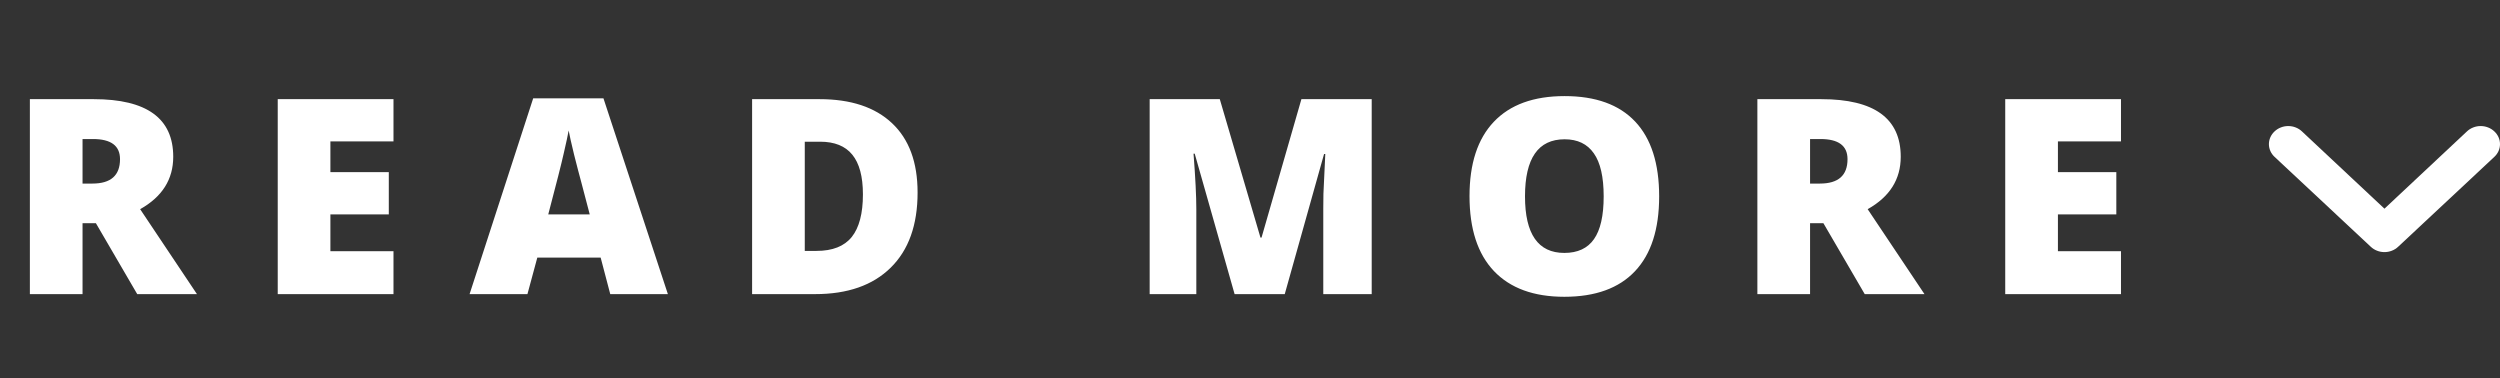 <svg width="119" height="18" viewBox="0 0 119 18" fill="none" xmlns="http://www.w3.org/2000/svg">
<rect x="0" y="0" width="119" height="18" fill="#333333" stroke="none"/>
<path d="M3.929 10.623V14H1.422V4.72H4.462C6.985 4.72 8.246 5.634 8.246 7.462C8.246 8.537 7.721 9.368 6.671 9.957L9.375 14H6.532L4.564 10.623H3.929ZM3.929 8.738H4.399C5.275 8.738 5.713 8.351 5.713 7.576C5.713 6.937 5.283 6.618 4.424 6.618H3.929V8.738ZM18.73 14H13.22V4.72H18.73V6.732H15.727V8.192H18.507V10.204H15.727V11.956H18.73V14ZM29.048 14L28.591 12.261H25.576L25.106 14H22.352L25.379 4.682H28.725L31.791 14H29.048ZM28.071 10.204L27.671 8.681C27.578 8.342 27.463 7.904 27.328 7.367C27.197 6.829 27.11 6.444 27.068 6.211C27.03 6.427 26.954 6.783 26.839 7.278C26.729 7.773 26.482 8.748 26.097 10.204H28.071ZM43.677 9.163C43.677 10.712 43.25 11.905 42.395 12.743C41.544 13.581 40.347 14 38.802 14H35.8V4.72H39.012C40.501 4.72 41.65 5.101 42.459 5.862C43.271 6.624 43.677 7.724 43.677 9.163ZM41.075 9.252C41.075 8.401 40.905 7.771 40.567 7.36C40.233 6.95 39.723 6.745 39.037 6.745H38.307V11.943H38.866C39.627 11.943 40.186 11.723 40.541 11.283C40.897 10.839 41.075 10.162 41.075 9.252ZM58.767 14L56.869 7.316H56.812C56.901 8.454 56.945 9.339 56.945 9.969V14H54.724V4.72H58.062L59.998 11.309H60.049L61.947 4.72H65.293V14H62.988V9.931C62.988 9.72 62.99 9.485 62.995 9.227C63.003 8.968 63.033 8.336 63.084 7.329H63.026L61.154 14H58.767ZM78.976 9.347C78.976 10.909 78.593 12.096 77.827 12.908C77.061 13.721 75.939 14.127 74.462 14.127C73.007 14.127 71.889 13.719 71.111 12.902C70.336 12.085 69.949 10.896 69.949 9.334C69.949 7.79 70.334 6.611 71.105 5.799C71.879 4.982 73.002 4.574 74.475 4.574C75.952 4.574 77.071 4.978 77.833 5.786C78.595 6.594 78.976 7.781 78.976 9.347ZM72.59 9.347C72.59 11.141 73.214 12.039 74.462 12.039C75.097 12.039 75.567 11.821 75.872 11.385C76.18 10.949 76.335 10.27 76.335 9.347C76.335 8.42 76.178 7.737 75.865 7.297C75.556 6.853 75.093 6.63 74.475 6.63C73.218 6.63 72.59 7.536 72.59 9.347ZM86.159 10.623V14H83.651V4.72H86.692C89.214 4.72 90.475 5.634 90.475 7.462C90.475 8.537 89.95 9.368 88.901 9.957L91.605 14H88.761L86.793 10.623H86.159ZM86.159 8.738H86.628C87.504 8.738 87.942 8.351 87.942 7.576C87.942 6.937 87.513 6.618 86.654 6.618H86.159V8.738ZM100.959 14H95.449V4.72H100.959V6.732H97.957V8.192H100.737V10.204H97.957V11.956H100.959V14Z" fill="white"/>
<path d="M108.271 6.253C108.185 6.333 108.117 6.427 108.07 6.532C108.024 6.636 108 6.748 108 6.861C108 6.974 108.024 7.085 108.07 7.19C108.117 7.294 108.185 7.389 108.271 7.468L112.85 11.747C112.935 11.827 113.036 11.891 113.148 11.934C113.259 11.978 113.379 12 113.5 12C113.621 12 113.741 11.978 113.852 11.934C113.964 11.891 114.065 11.827 114.15 11.747L118.729 7.468C118.815 7.389 118.883 7.294 118.93 7.19C118.976 7.085 119 6.974 119 6.861C119 6.748 118.976 6.636 118.93 6.532C118.883 6.427 118.815 6.333 118.729 6.253C118.644 6.173 118.543 6.109 118.431 6.066C118.319 6.022 118.2 6 118.079 6C117.958 6 117.838 6.022 117.727 6.066C117.615 6.109 117.514 6.173 117.429 6.253L113.5 9.933L109.571 6.253C109.486 6.173 109.385 6.109 109.273 6.066C109.162 6.022 109.042 6 108.921 6C108.8 6 108.68 6.022 108.569 6.066C108.457 6.109 108.356 6.173 108.271 6.253Z" fill="white"/>
</svg>

